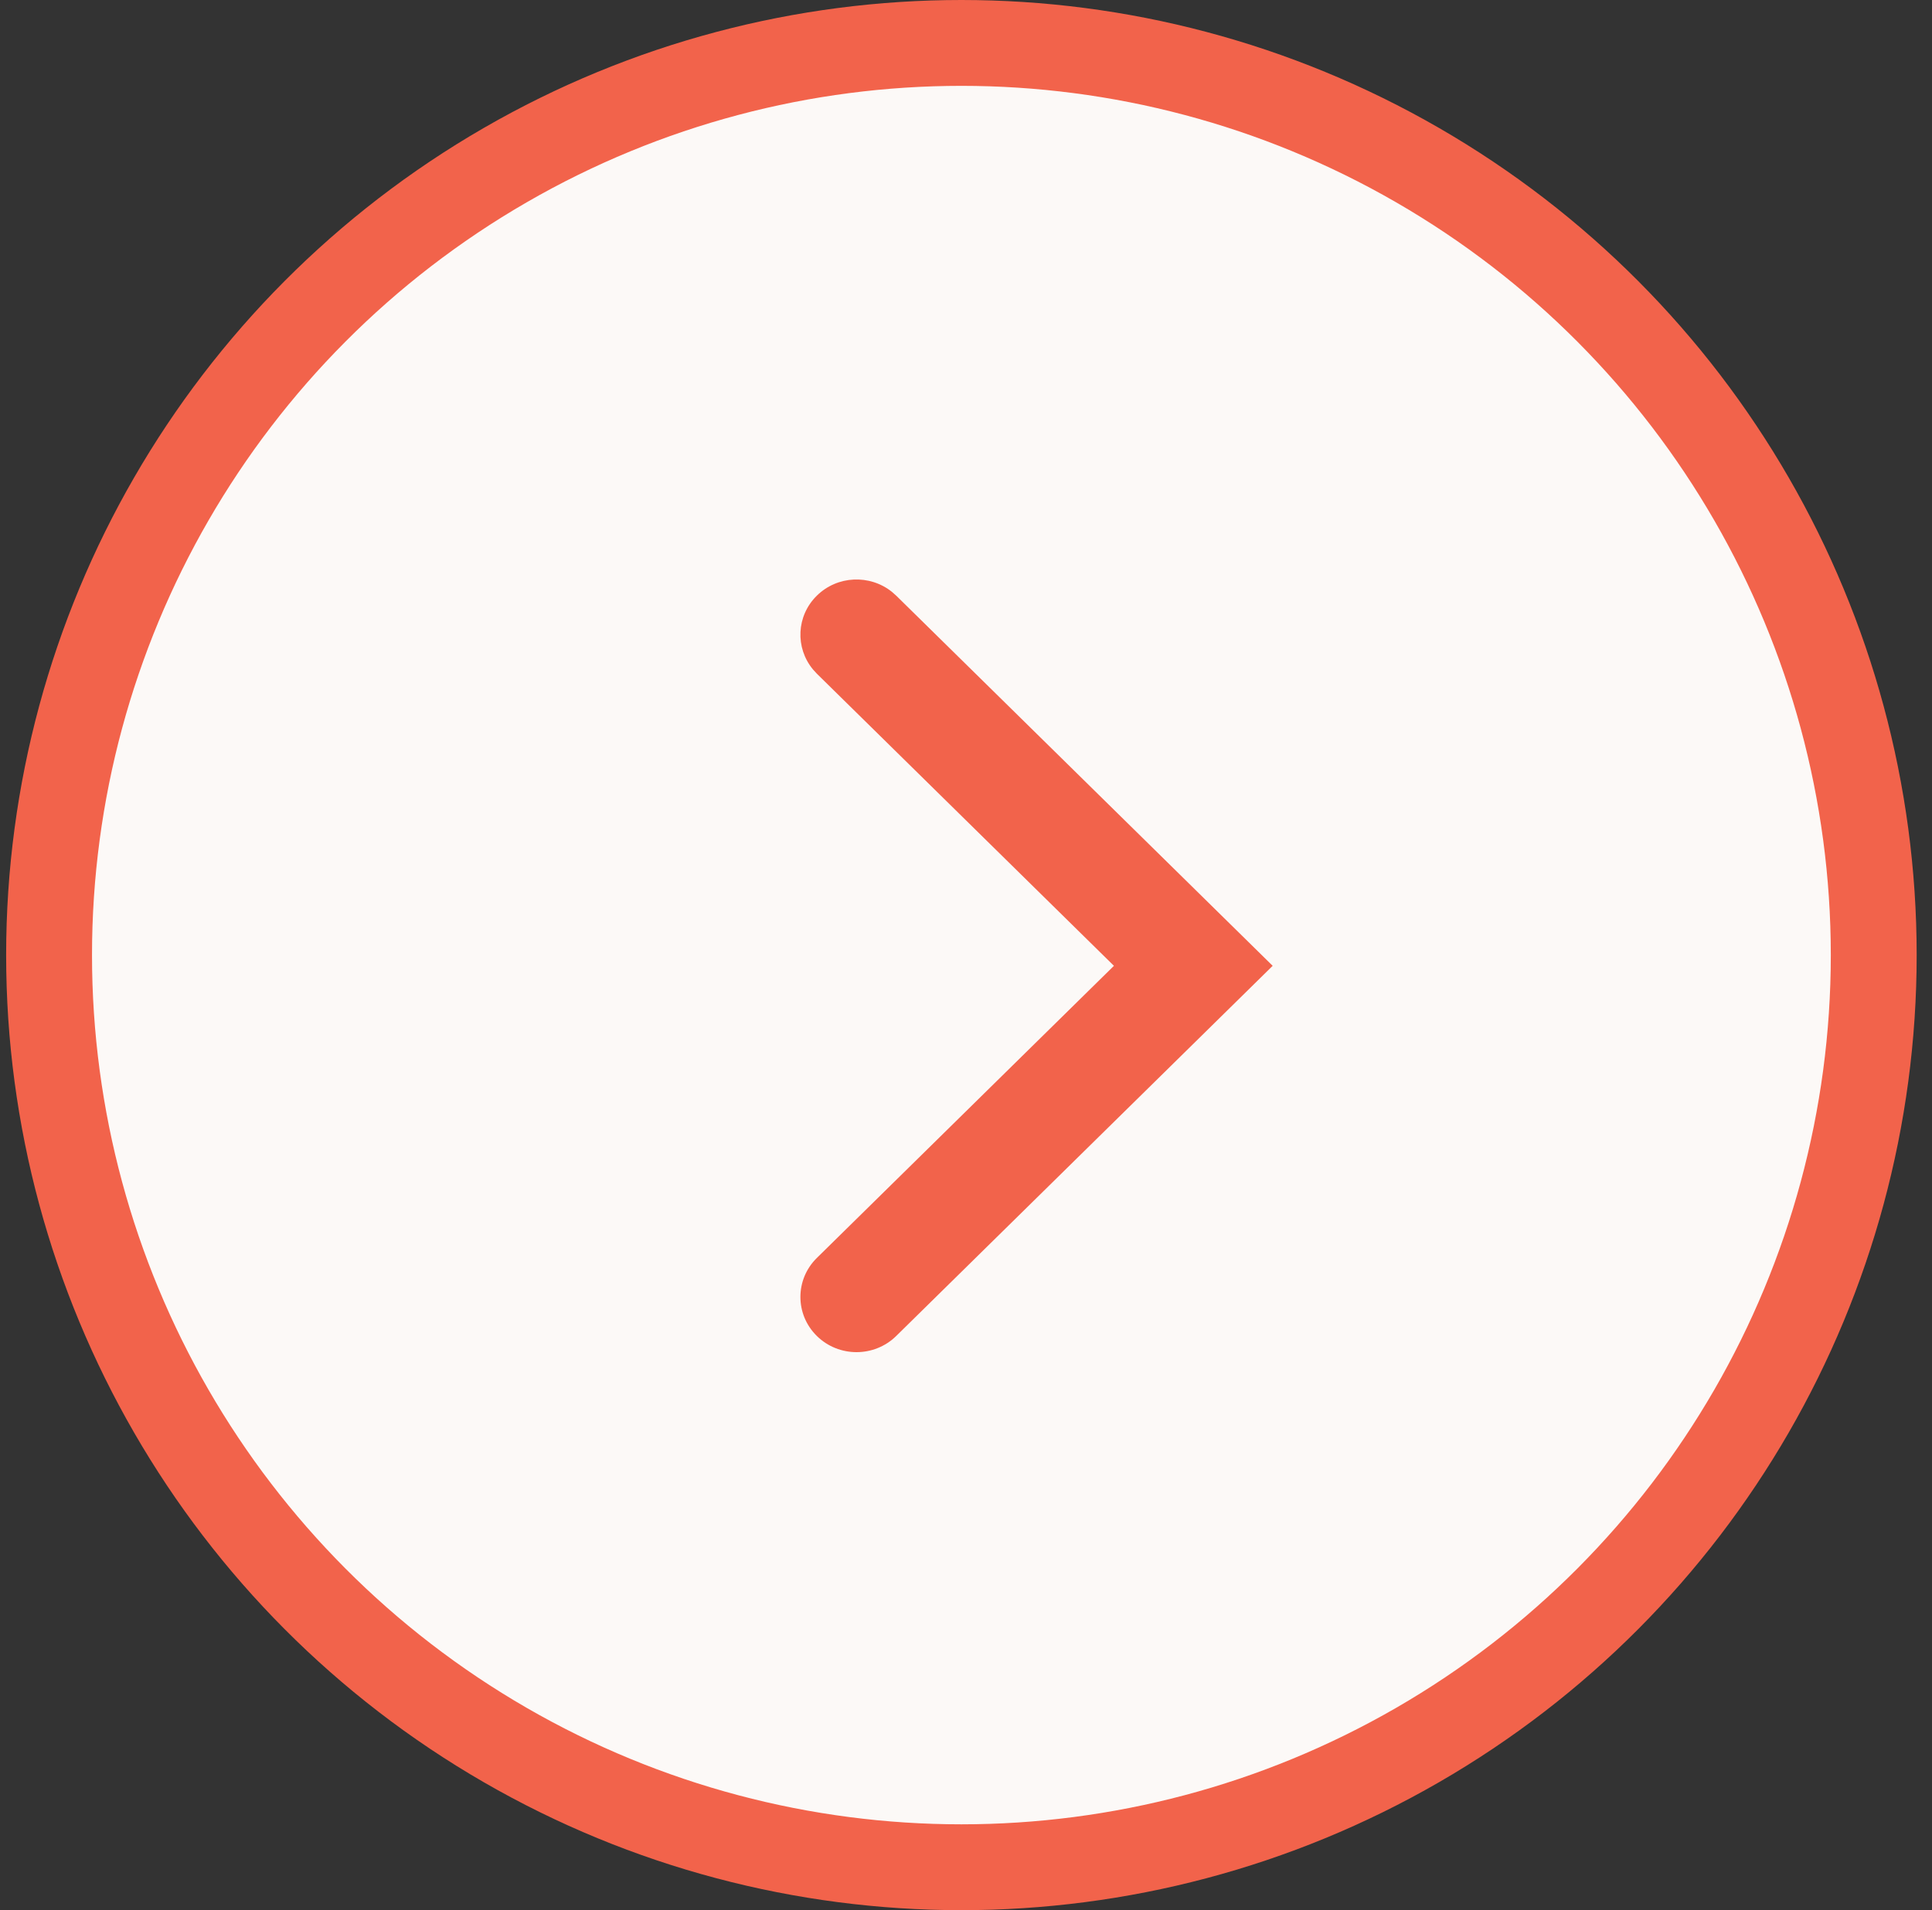 <?xml version="1.0" encoding="UTF-8"?> <svg xmlns="http://www.w3.org/2000/svg" width="90" height="89" viewBox="0 0 90 89" fill="none"><rect x="0" y="0" width="90" height="89" fill="#333333" stroke="none"/><circle cx="44.786" cy="44.5" r="42.5" fill="#FCF9F7" stroke="#F2634B" stroke-width="4"></circle><path d="M38.052 27.753C39.009 26.811 40.523 26.753 41.55 27.577L41.749 27.753L59.286 45L41.749 62.247C40.728 63.251 39.073 63.251 38.052 62.247C37.031 61.243 37.031 59.615 38.052 58.611L51.891 45L38.052 31.389L37.873 31.193C37.035 30.183 37.094 28.694 38.052 27.753Z" fill="#F2634B"></path></svg> 